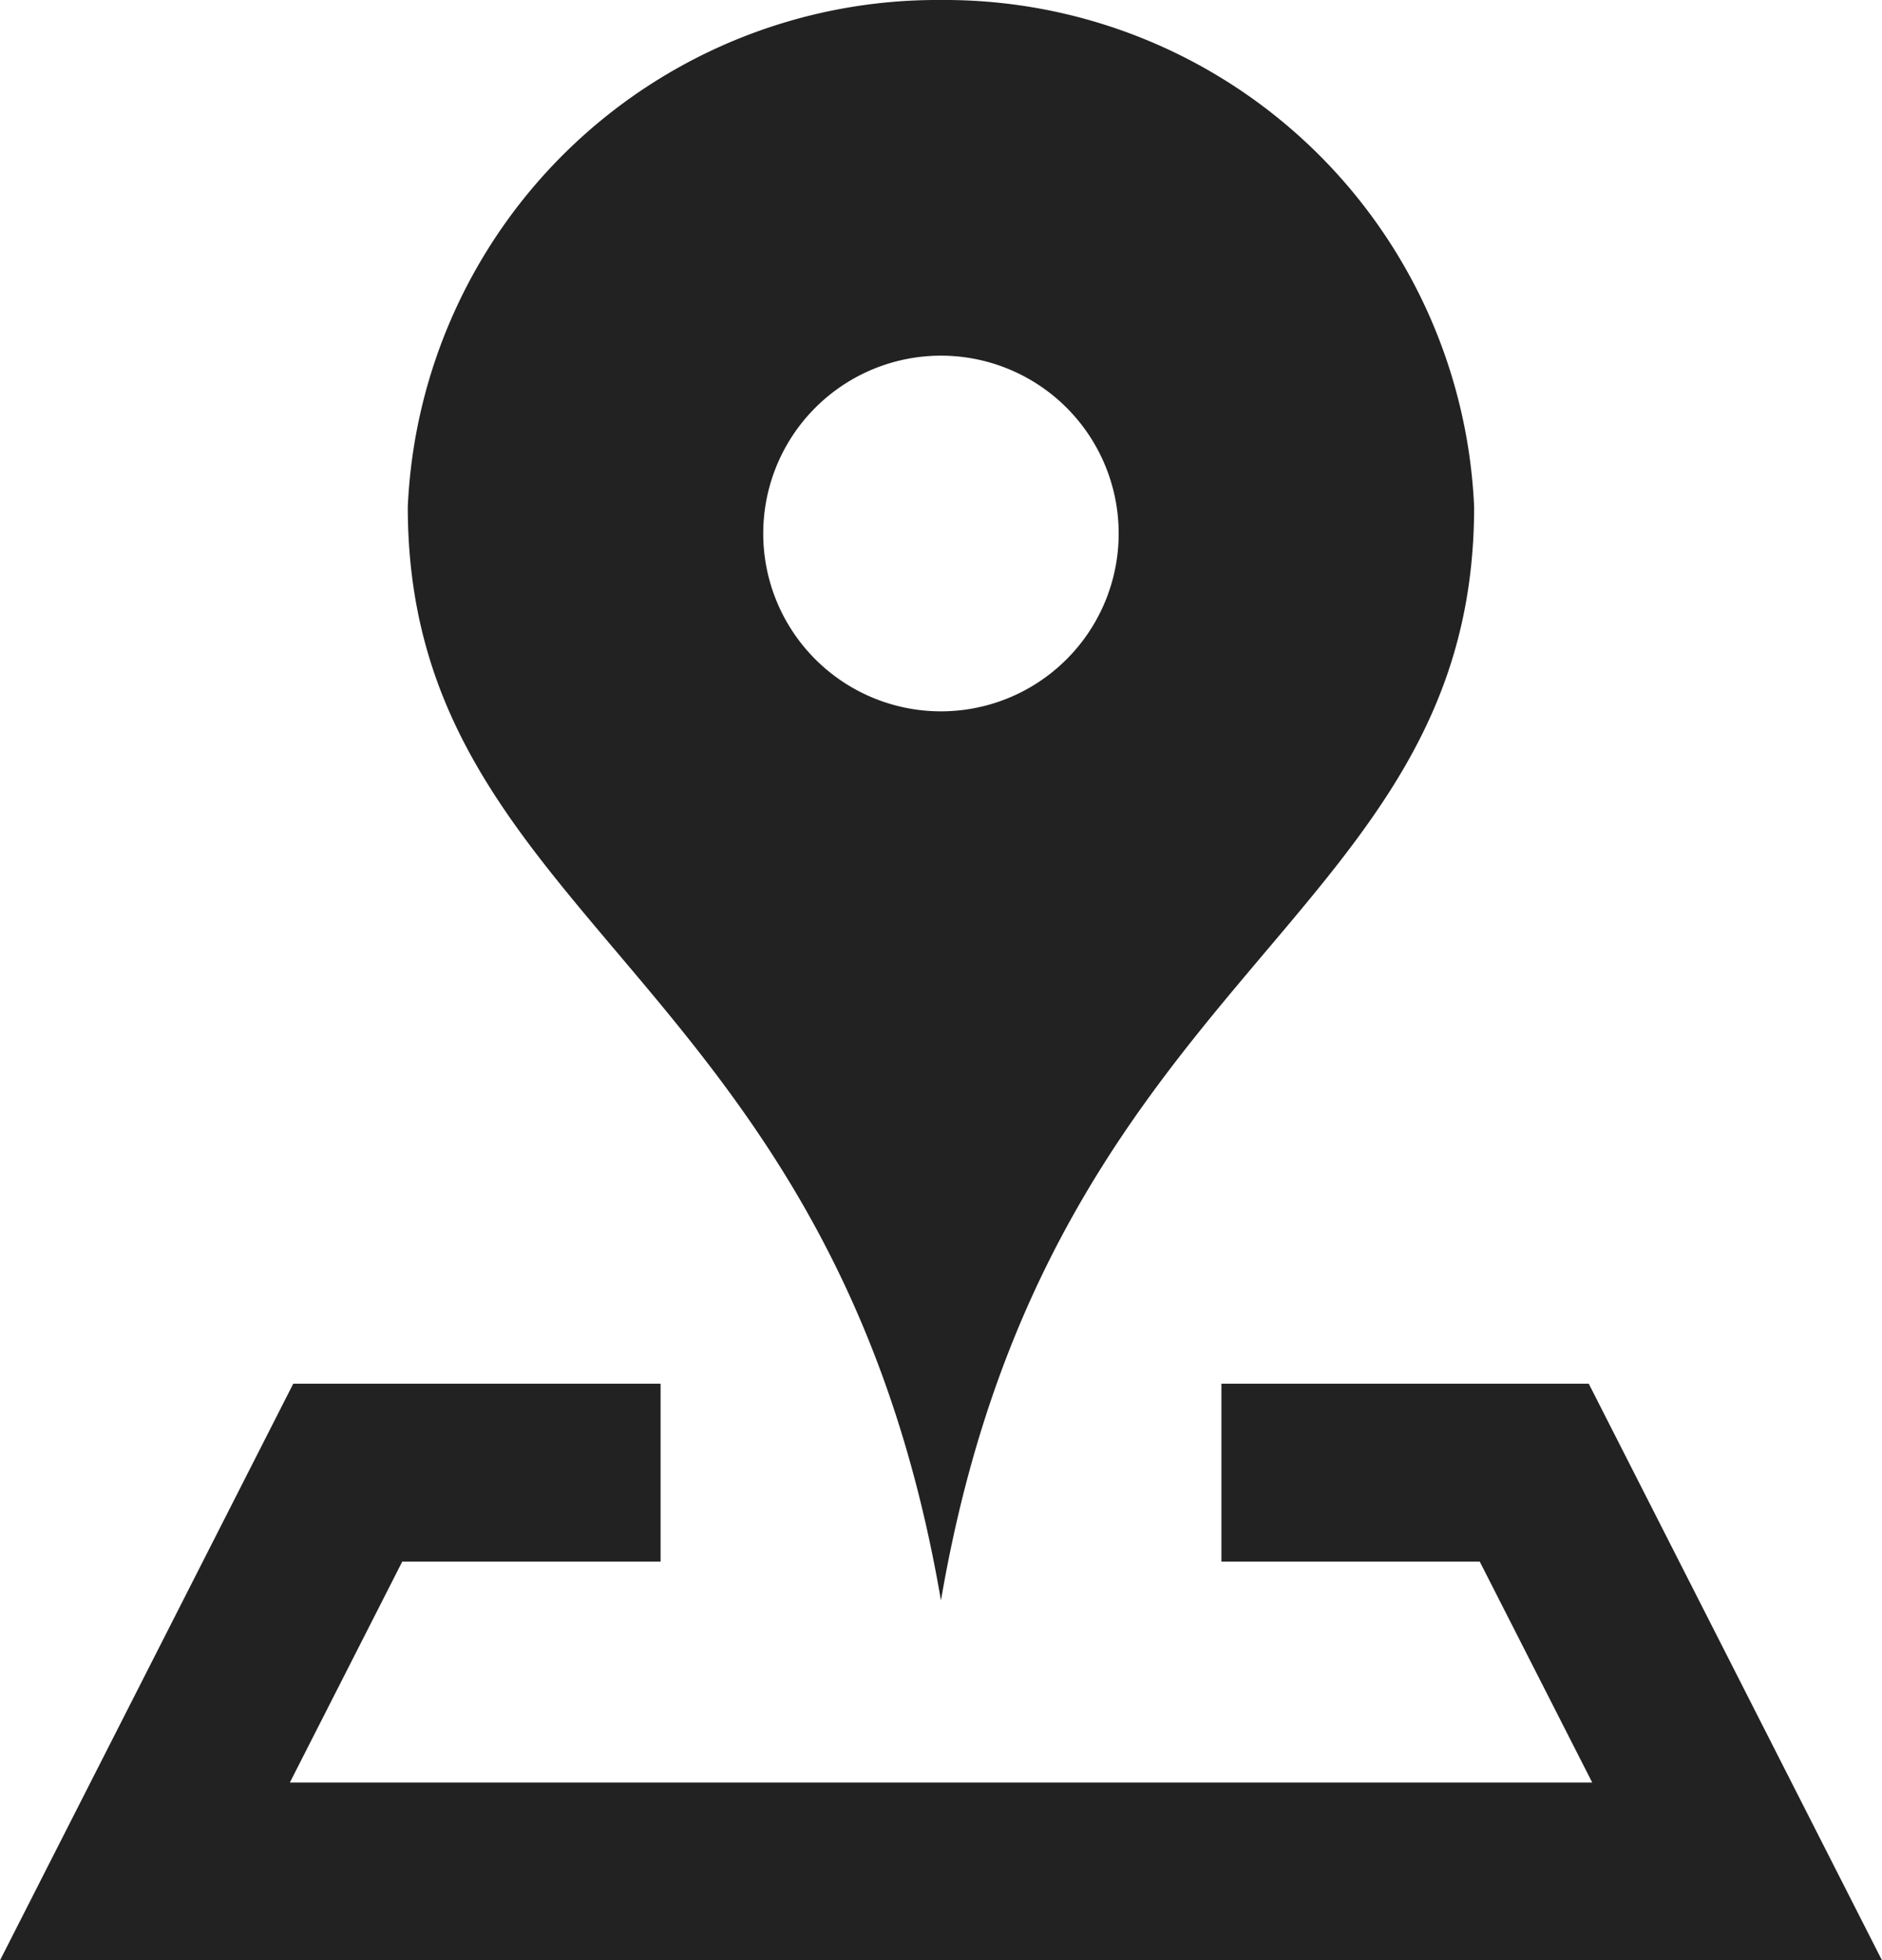 <svg xmlns="http://www.w3.org/2000/svg" width="21.179" height="22.047" viewBox="0 0 21.179 22.047">
  <g id="icn-map_current_location" transform="translate(-178 -99)">
    <path id="パス_35" data-name="パス 35" d="M10.589,0a5.965,5.965,0,0,0-6,5.7c0,4.682,4.783,5.177,6,12.3,1.217-7.121,6-7.616,6-12.3A5.964,5.964,0,0,0,10.589,0Zm0,8a2,2,0,1,1,2-2A2,2,0,0,1,10.589,8Z" transform="translate(178 99)" fill="#222"/>
    <path id="パス_36" data-name="パス 36" d="M21.179,22.047H0l3.3-6.485H7.434v2H4.527L3.262,20.047H17.918l-1.266-2.485H13.745v-2h4.134Z" transform="translate(178 99)" fill="#222"/>
  </g>
</svg>
